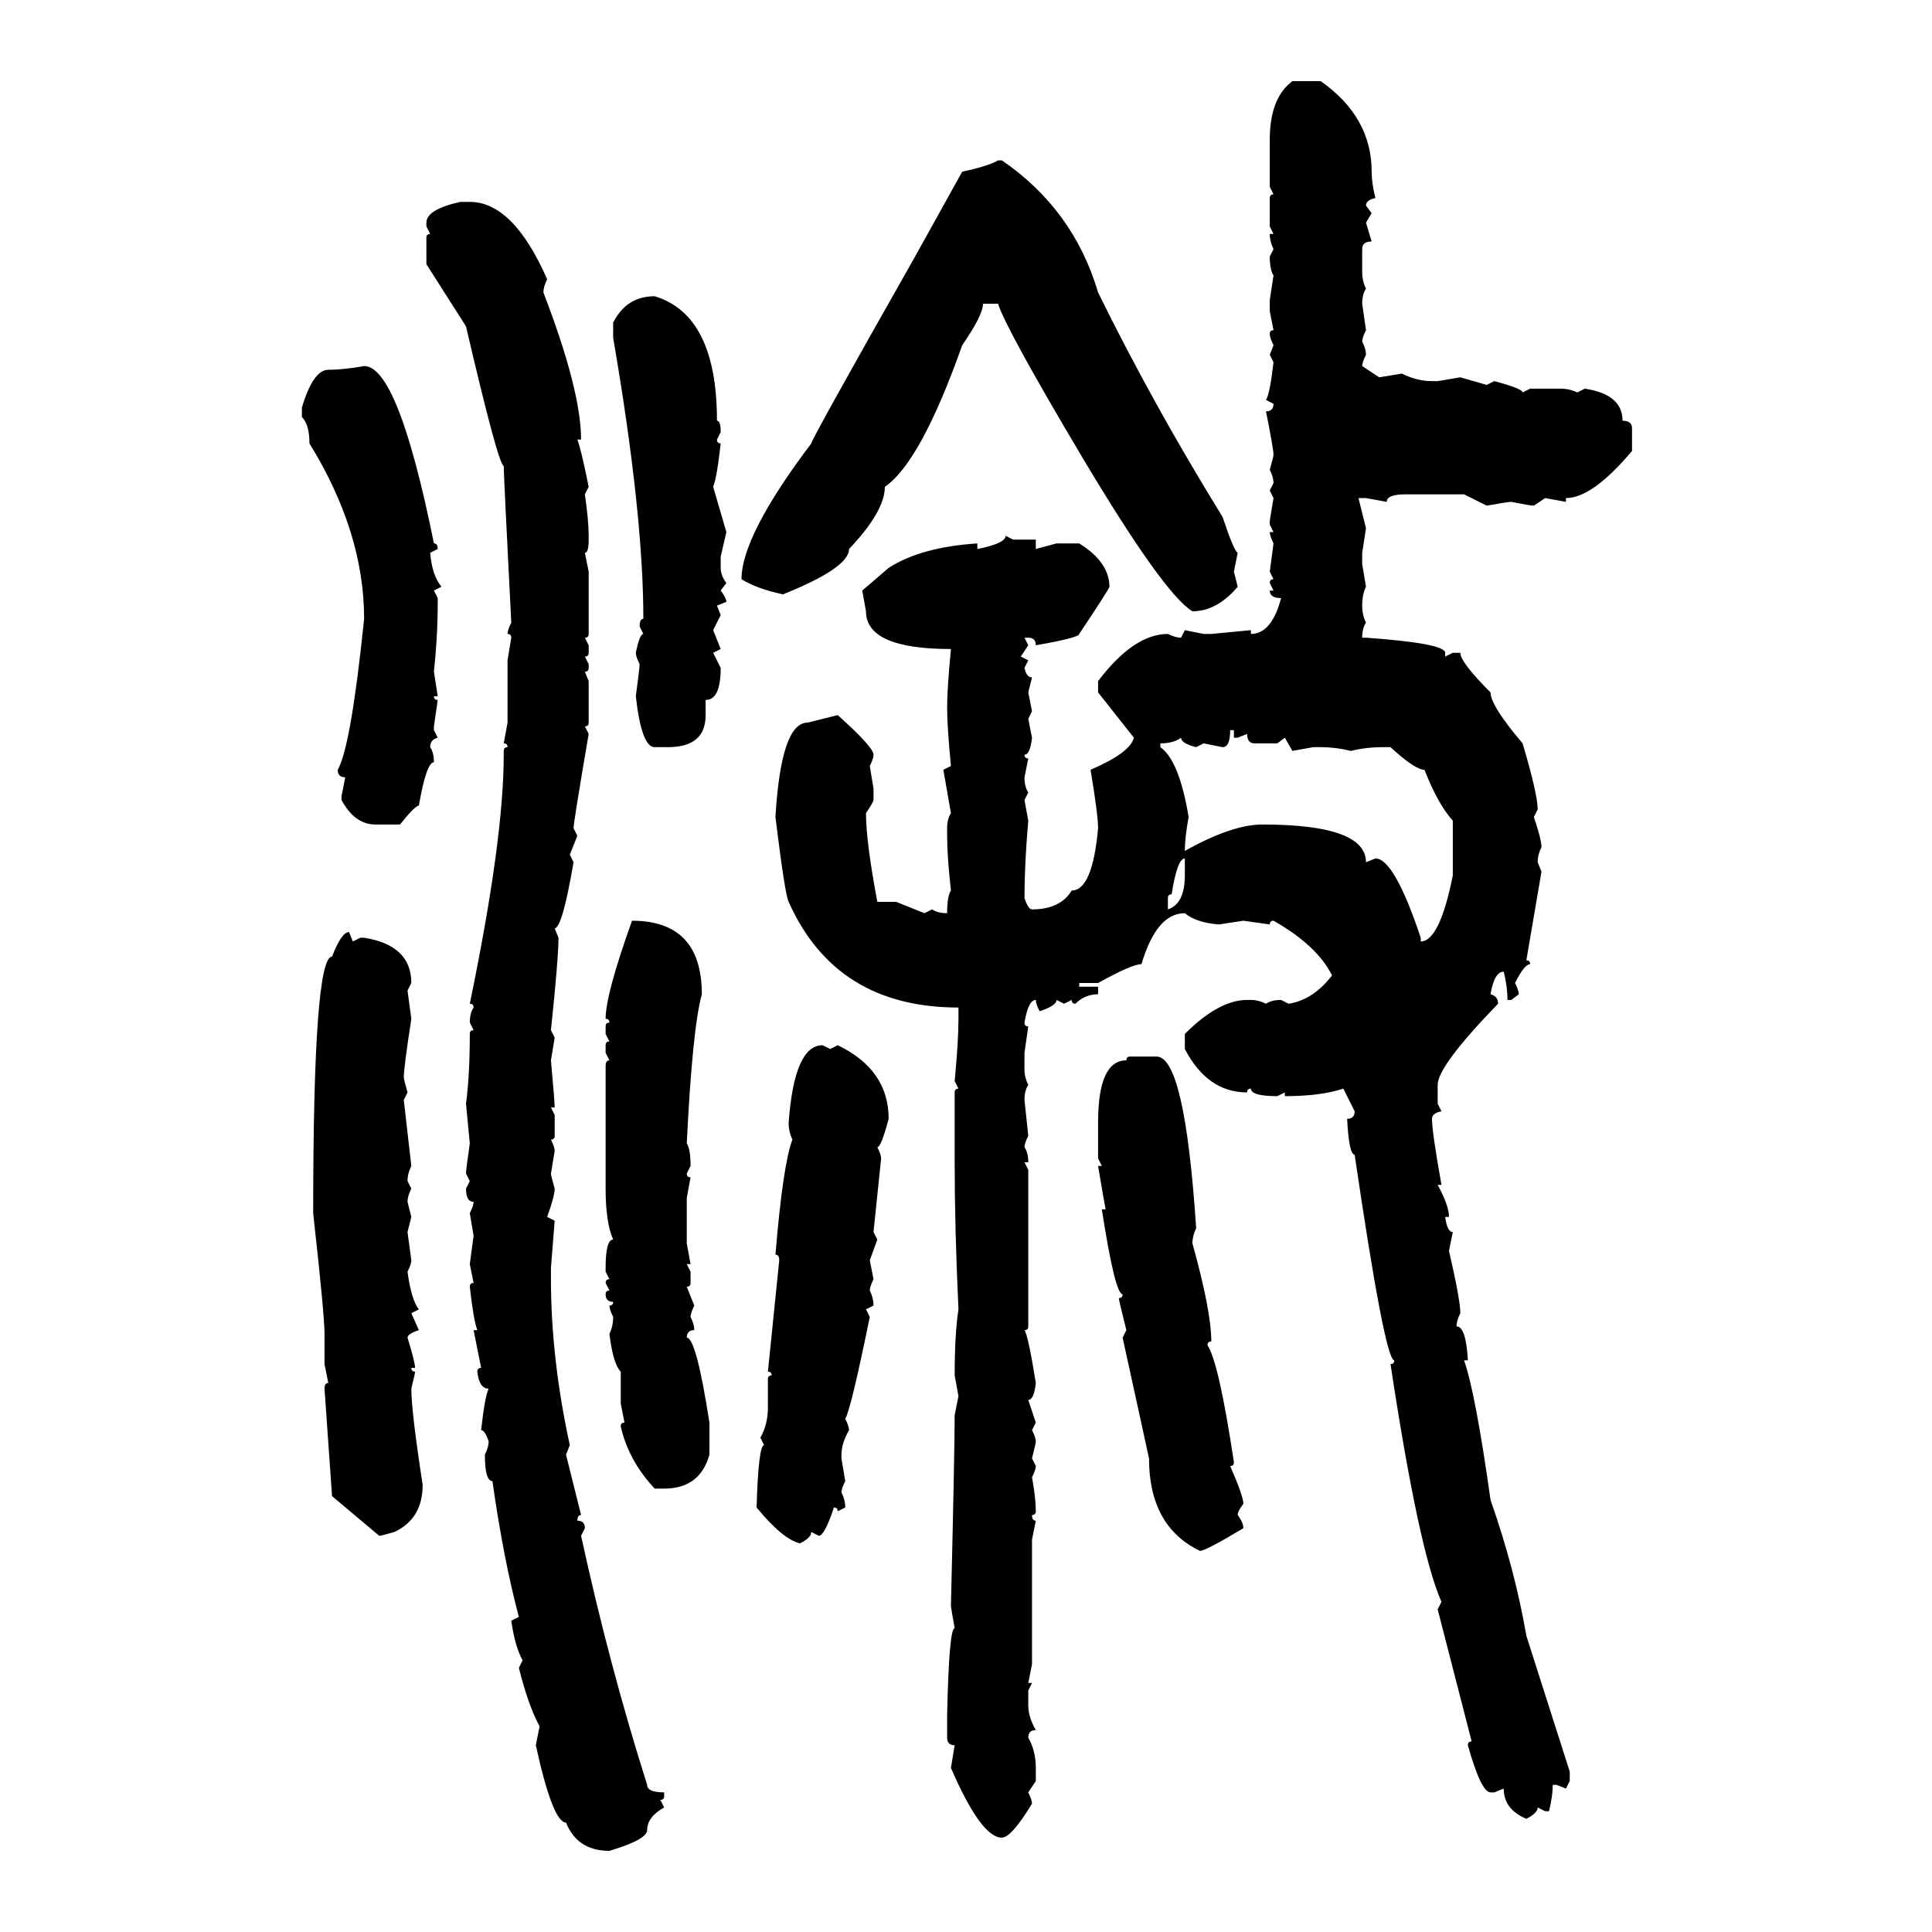 <svg xmlns="http://www.w3.org/2000/svg" xmlns:xlink="http://www.w3.org/1999/xlink" width="300" height="300"><path d="M200.68 12.60L200.68 12.60L205.08 12.60Q212.99 18.16 212.99 26.66L212.99 26.66Q212.99 28.42 213.57 30.76L213.57 30.76Q212.11 31.05 212.11 31.93L212.11 31.93L212.99 33.11L212.11 34.57L212.99 37.50Q211.52 37.50 211.52 38.67L211.52 38.67L211.52 42.19Q211.52 43.65 212.11 44.82L212.11 44.82Q211.52 45.70 211.52 47.17L211.52 47.17L212.11 51.27Q211.52 52.44 211.52 53.03L211.52 53.03Q212.11 54.20 212.11 55.08L212.11 55.08Q211.52 56.25 211.52 56.84L211.52 56.84L214.16 58.59L217.68 58.01Q220.02 59.18 222.36 59.18L222.36 59.18L223.24 59.18L226.76 58.59L230.86 59.77L232.03 59.18Q236.43 60.35 236.43 60.94L236.43 60.94L237.60 60.35L242.29 60.35Q243.75 60.35 244.92 60.94L244.92 60.94L246.09 60.35Q251.95 61.23 251.95 65.33L251.95 65.33Q253.42 65.33 253.42 66.50L253.42 66.50L253.42 70.02Q247.27 77.34 243.16 77.34L243.16 77.34L243.16 77.93L239.94 77.34L238.18 78.52Q237.60 78.52 234.67 77.93L234.67 77.93Q234.08 77.93 230.86 78.52L230.86 78.52L227.34 76.76L218.26 76.76Q215.33 76.76 215.33 77.93L215.33 77.93L212.11 77.34L210.94 77.34L212.11 82.03L211.52 85.84L211.52 87.60L212.11 91.11Q211.52 92.29 211.52 94.04L211.52 94.04Q211.52 95.51 212.11 96.68L212.11 96.68Q211.52 97.56 211.52 99.02L211.52 99.02L212.11 99.02Q224.41 99.90 224.41 101.37L224.41 101.37L224.41 101.95L225.59 101.37L226.76 101.37Q226.76 102.83 231.45 107.52L231.45 107.52Q231.45 109.57 236.43 115.43L236.43 115.43Q238.77 123.34 238.77 125.68L238.77 125.68L238.18 126.86Q239.36 130.37 239.36 131.54L239.36 131.54Q238.77 132.71 238.77 133.89L238.77 133.89L239.36 135.35L237.01 149.12Q237.60 149.12 237.60 149.71L237.60 149.71Q236.72 149.71 235.25 152.64L235.25 152.64Q235.84 153.81 235.84 154.39L235.84 154.39L234.67 155.27L234.08 155.27Q234.08 153.22 233.50 150.88L233.50 150.88Q232.03 150.88 231.45 154.39L231.45 154.39Q232.62 154.69 232.62 155.86L232.62 155.86Q223.24 165.53 223.24 168.46L223.24 168.46L223.24 171.39L223.83 172.56Q222.36 172.85 222.36 173.73L222.36 173.73Q222.36 175.78 223.83 183.98L223.83 183.98L223.24 183.98Q225 187.21 225 188.96L225 188.96L224.41 188.96Q224.71 191.31 225.59 191.31L225.59 191.31L225 194.24Q226.76 201.86 226.76 203.91L226.76 203.91Q226.17 205.08 226.17 205.96L226.17 205.96Q227.64 205.96 227.93 211.23L227.93 211.23L227.34 211.23Q229.10 216.21 231.45 232.91L231.45 232.91Q235.25 243.75 237.01 254.00L237.01 254.00L243.75 275.10L243.75 276.56L243.16 277.73L241.70 277.15L241.11 277.15Q241.11 278.91 240.53 281.25L240.53 281.25L239.94 281.25L238.77 280.66Q238.77 281.54 237.01 282.42L237.01 282.42Q233.50 280.96 233.50 277.73L233.50 277.73L232.03 278.32L231.45 278.32Q229.98 278.32 227.93 271.00L227.93 271.00Q227.93 270.41 228.52 270.41L228.52 270.41L223.24 249.90L223.83 248.73Q220.31 240.82 215.92 211.82L215.92 211.82Q216.50 211.82 216.50 211.23L216.50 211.23Q215.04 211.23 210.35 179.30L210.35 179.30Q209.47 179.30 209.18 173.73L209.18 173.73Q210.35 173.73 210.35 172.56L210.35 172.56L208.59 169.04Q205.08 170.21 199.51 170.21L199.51 170.21L199.51 169.63L198.34 170.21Q194.24 170.21 194.24 169.04L194.24 169.04Q193.65 169.04 193.65 169.63L193.65 169.63Q187.50 169.63 183.98 162.89L183.98 162.89L183.98 160.55Q189.26 155.27 193.65 155.27L193.65 155.27L194.24 155.27Q195.41 155.27 196.58 155.86L196.58 155.86Q197.46 155.27 198.93 155.27L198.93 155.27L200.10 155.86Q203.91 155.27 206.84 151.46L206.84 151.46Q204.49 146.78 197.75 142.97L197.75 142.97Q197.17 142.97 197.17 143.55L197.17 143.55L193.07 142.97L189.26 143.55Q185.74 143.26 183.98 141.80L183.98 141.80Q179.59 141.80 177.25 149.71L177.25 149.71Q175.78 149.71 170.51 152.64L170.51 152.64L167.58 152.64L167.58 153.22L170.51 153.22L170.51 154.39Q168.46 154.39 166.99 155.86L166.99 155.86Q166.41 155.86 166.41 155.27L166.41 155.27L165.23 155.86L164.06 155.27Q164.06 156.15 161.43 157.03L161.43 157.03Q160.84 155.86 160.84 155.27L160.84 155.27Q159.67 155.27 159.08 158.79L159.08 158.79Q159.08 159.38 159.67 159.38L159.67 159.38L159.08 163.48L159.08 166.11Q159.08 167.29 159.67 168.46L159.67 168.46Q159.08 169.34 159.08 170.80L159.08 170.80L159.67 176.37Q159.08 177.54 159.08 178.13L159.08 178.13Q159.67 179.00 159.67 180.47L159.67 180.47L159.08 180.47L159.67 181.64L159.67 205.96Q159.67 206.54 159.08 206.54L159.08 206.54Q159.67 207.42 160.84 214.75L160.84 214.75Q160.55 217.38 159.67 217.38L159.67 217.38L160.84 220.90L160.25 222.07Q160.84 223.24 160.84 223.83L160.84 223.83Q160.84 224.12 160.25 226.46L160.25 226.46L160.84 227.64Q160.84 228.22 160.25 229.39L160.25 229.39Q160.84 232.62 160.84 234.67L160.84 234.67Q160.84 235.25 160.25 235.25L160.25 235.25Q160.25 236.13 160.84 236.13L160.84 236.13L160.25 239.06L160.25 258.40L159.67 261.33L160.25 261.33L159.67 262.50L159.67 264.84Q159.67 266.60 160.84 268.65L160.84 268.65Q159.67 268.65 159.67 269.82L159.67 269.82Q160.84 271.88 160.84 274.51L160.84 274.51L160.84 276.56L159.67 278.32Q160.25 279.49 160.25 280.08L160.25 280.08Q157.03 285.35 155.57 285.35L155.57 285.35Q152.34 285.35 147.66 274.51L147.66 274.51L148.24 271.00Q147.07 271.00 147.07 269.82L147.07 269.82L147.07 266.31Q147.36 252.83 148.24 252.83L148.24 252.83Q147.66 249.61 147.66 249.32L147.66 249.32Q148.24 225.29 148.24 219.73L148.24 219.73L148.83 216.80L148.24 213.57Q148.24 207.13 148.83 203.32L148.83 203.32Q148.24 190.72 148.24 180.47L148.24 180.47L148.24 169.63Q148.24 169.04 148.83 169.04L148.83 169.04L148.24 167.87Q148.83 161.72 148.83 158.20L148.83 158.20L148.83 156.45Q129.79 156.45 122.46 140.04L122.46 140.04Q121.88 138.87 120.41 126.86L120.41 126.86Q121.29 112.21 125.39 112.21L125.39 112.21L130.08 111.04Q135.64 116.02 135.64 117.19L135.64 117.19Q135.64 117.77 135.06 118.95L135.06 118.95L135.64 122.46L135.64 124.22Q135.64 124.51 134.47 126.27L134.47 126.27Q134.47 130.66 136.23 140.04L136.23 140.04L139.16 140.04L143.55 141.80L144.73 141.21Q145.61 141.80 147.07 141.80L147.07 141.80Q147.07 139.16 147.66 138.28L147.66 138.28Q147.07 133.01 147.07 129.79L147.07 129.79L147.07 128.61Q147.07 127.15 147.66 126.27L147.66 126.27L146.48 119.53L147.66 118.95Q147.07 112.79 147.07 109.86L147.07 109.86Q147.07 106.93 147.66 100.78L147.66 100.78Q134.47 100.78 134.47 94.92L134.47 94.92L133.89 91.70L137.99 88.18Q142.97 84.96 151.76 84.38L151.76 84.38L151.76 85.25Q156.15 84.38 156.15 83.20L156.15 83.20L157.32 83.79L160.84 83.79L160.84 85.25L164.06 84.38L167.58 84.38Q172.27 87.30 172.27 91.11L172.27 91.11Q172.27 91.41 167.58 98.44L167.58 98.44Q167.58 99.02 160.84 100.20L160.84 100.20Q160.84 99.02 159.67 99.02L159.67 99.02L159.08 99.02L159.67 100.20L158.50 101.95L159.67 102.54L159.08 103.71Q159.38 105.18 160.25 105.18L160.25 105.18L159.67 107.52L160.25 110.45L159.67 111.62L160.25 114.55Q159.96 117.19 159.08 117.19L159.08 117.19Q159.08 117.77 159.67 117.77L159.67 117.77L159.08 120.70Q159.08 122.17 159.67 123.05L159.67 123.05L159.08 124.22L159.67 127.44Q159.08 134.18 159.08 139.45L159.08 139.45Q159.67 141.21 160.25 141.21L160.25 141.21Q164.65 141.21 166.41 138.28L166.41 138.28Q169.63 138.28 170.51 128.61L170.51 128.61Q170.51 126.56 169.34 119.53L169.34 119.53Q175.49 116.89 176.07 114.55L176.07 114.55L170.51 107.52L170.51 105.76Q176.07 98.44 181.35 98.44L181.35 98.44Q182.52 99.02 183.40 99.02L183.40 99.02L183.98 97.85L186.91 98.44L188.09 98.44L194.24 97.85L194.24 98.44Q197.46 98.44 198.93 92.87L198.93 92.87Q197.17 92.87 197.17 91.70L197.17 91.70L197.75 91.70L197.17 90.53Q197.17 89.94 197.75 89.94L197.75 89.94L197.17 88.77L197.75 84.38Q197.17 83.20 197.17 82.62L197.17 82.62L197.75 82.62L197.17 81.45L197.17 80.86L197.75 77.34L197.17 76.17L197.75 75Q197.75 74.12 197.17 72.95L197.17 72.95Q197.75 70.90 197.75 70.61L197.75 70.61Q197.75 69.73 196.58 63.87L196.58 63.87Q197.75 63.87 197.75 62.70L197.75 62.70L196.58 62.11Q197.17 61.23 197.75 56.25L197.75 56.25L197.17 55.08L197.75 53.61Q197.17 52.44 197.17 51.86L197.17 51.86Q197.17 51.27 197.75 51.27L197.75 51.27L197.17 48.34L197.17 46.58L197.75 42.77Q197.17 41.89 197.17 39.84L197.17 39.84L197.75 38.67Q197.17 37.50 197.17 36.33L197.17 36.33L197.75 36.33L197.17 35.16L197.17 30.76Q197.17 30.18 197.75 30.18L197.75 30.18L197.17 29.00L197.17 21.68Q197.17 15.23 200.68 12.60ZM154.98 24.90L154.98 24.90L155.57 24.90Q166.70 32.52 170.51 45.41L170.51 45.41Q179.00 62.70 189.84 80.27L189.84 80.27Q191.60 85.55 192.19 85.84L192.19 85.84L191.60 88.77L192.19 91.11Q188.96 94.92 185.16 94.92L185.16 94.92Q180.76 92.29 168.16 71.19L168.16 71.19Q156.15 50.98 154.98 47.17L154.98 47.17L152.64 47.17Q152.64 48.93 149.41 53.61L149.41 53.61Q142.97 71.78 137.40 75.59L137.40 75.59Q137.40 79.39 131.84 85.25L131.84 85.25Q131.84 88.18 121.58 92.29L121.58 92.29Q117.48 91.41 115.14 89.94L115.14 89.94Q115.14 83.20 125.98 68.85L125.98 68.85Q125.98 68.26 142.09 39.84L142.09 39.84L149.41 26.66Q153.52 25.78 154.98 24.90ZM71.48 31.35L71.48 31.35L72.95 31.35Q79.69 31.35 84.96 43.36L84.96 43.36Q84.38 44.53 84.38 45.41L84.38 45.41Q90.23 60.64 90.23 68.26L90.23 68.26L89.65 68.26Q90.23 69.73 91.41 75.59L91.41 75.59L90.82 76.76Q91.41 80.86 91.41 83.20L91.41 83.20L91.41 83.79Q91.41 85.84 90.82 85.84L90.82 85.84L91.41 88.77L91.41 98.44Q91.41 99.02 90.82 99.02L90.82 99.02L91.41 100.20L91.41 101.37Q91.41 101.95 90.82 101.95L90.82 101.95L91.41 103.13L91.41 103.71Q91.41 104.30 90.82 104.30L90.82 104.30L91.41 105.76L91.41 112.21Q91.41 112.79 90.82 112.79L90.82 112.79L91.41 113.96Q89.06 127.73 89.06 128.61L89.06 128.61L89.65 129.79L88.48 132.71L89.06 133.89Q87.30 144.14 86.13 144.14L86.13 144.14L86.72 145.61Q86.72 148.83 85.55 159.96L85.55 159.96L86.13 161.13L85.55 164.65Q86.13 171.09 86.13 171.97L86.13 171.97L85.55 171.97L86.13 173.14L86.13 176.37Q86.13 176.95 85.55 176.95L85.55 176.95Q86.13 178.13 86.13 178.71L86.13 178.71L85.55 182.23Q85.55 182.52 86.13 184.57L86.13 184.57Q86.13 185.74 84.96 188.96L84.96 188.96L86.13 189.55L85.55 196.88L85.55 198.63Q85.55 210.94 88.48 224.41L88.48 224.41L87.89 225.88L90.23 235.25Q89.65 235.25 89.65 236.13L89.65 236.13Q90.82 236.13 90.82 237.30L90.82 237.30L90.23 238.48Q94.63 258.69 100.49 277.15L100.49 277.15Q100.49 278.32 103.13 278.32L103.13 278.32L103.13 278.91Q103.13 279.49 102.54 279.49L102.54 279.49L103.13 280.66Q100.49 282.13 100.49 284.18L100.49 284.18Q100.49 285.64 94.63 287.40L94.63 287.40Q89.65 287.40 87.89 283.01L87.89 283.01Q85.84 283.01 83.20 271.00L83.20 271.00L83.79 268.07Q82.03 264.84 80.57 258.98L80.57 258.98L81.15 257.81Q79.98 255.76 79.39 251.66L79.39 251.66L80.57 251.07Q78.22 242.29 76.46 229.98L76.46 229.98Q75.29 229.98 75.29 225.88L75.29 225.88Q75.88 224.71 75.88 223.83L75.88 223.83Q75.29 222.07 74.71 222.07L74.71 222.07Q75.29 216.80 75.88 215.63L75.88 215.63Q74.41 215.63 74.12 212.99L74.12 212.99Q74.12 212.40 74.71 212.40L74.71 212.40L73.54 206.54L74.12 206.54Q73.54 205.08 72.95 199.80L72.95 199.80Q72.95 199.22 73.54 199.22L73.54 199.22L72.95 196.29L73.54 191.89L72.95 188.38Q73.54 187.21 73.54 186.62L73.54 186.62Q72.36 186.62 72.36 184.57L72.36 184.57L72.95 183.40L72.36 182.23Q72.36 181.64 72.95 177.54L72.95 177.54L72.36 171.39Q72.95 166.99 72.95 160.55L72.95 160.55Q72.95 159.96 73.54 159.96L73.54 159.96L72.95 158.79Q72.95 157.32 73.54 156.45L73.54 156.45Q73.54 155.86 72.95 155.86L72.95 155.86Q78.22 130.37 78.22 117.19L78.22 117.19L78.22 116.60Q78.22 116.02 78.81 116.02L78.81 116.02Q78.81 115.43 78.22 115.43L78.22 115.43L78.81 112.21L78.81 102.54L79.39 99.02Q79.39 98.44 78.81 98.44L78.81 98.44Q78.81 97.85 79.39 96.68L79.39 96.68Q78.22 73.83 78.22 72.36L78.22 72.36Q77.34 72.07 72.36 50.68L72.36 50.68L66.21 41.02L66.21 36.91Q66.21 36.33 66.80 36.33L66.80 36.33L66.21 35.16L66.21 34.57Q66.21 32.52 71.48 31.35ZM101.66 46.00L101.66 46.00Q111.33 48.93 111.33 65.33L111.33 65.33Q111.91 65.33 111.91 67.09L111.91 67.09L111.33 68.26Q111.33 68.85 111.91 68.85L111.91 68.85Q111.33 74.12 110.74 75.59L110.74 75.59L112.79 82.62L111.91 86.43L111.91 88.18Q111.91 89.36 112.79 90.53L112.79 90.53L111.91 91.70Q112.79 92.87 112.79 93.46L112.79 93.46L111.33 94.04L111.91 95.51L110.74 97.85L111.91 100.78L110.74 101.37L111.91 103.71Q111.91 108.69 109.57 108.69L109.57 108.69L109.57 111.04Q109.57 116.02 103.71 116.02L103.71 116.02L101.66 116.02Q99.61 116.02 98.73 108.11L98.73 108.11Q99.32 103.71 99.32 103.13L99.32 103.13Q98.73 101.95 98.73 101.37L98.73 101.37Q99.32 98.44 99.90 98.44L99.90 98.44L99.32 97.27Q99.32 96.09 99.90 96.09L99.90 96.09Q99.90 79.69 95.21 52.44L95.21 52.44L95.21 50.10Q97.27 46.00 101.66 46.00ZM56.54 56.84L56.54 56.84Q61.82 56.84 67.38 84.38L67.38 84.38Q67.97 84.38 67.97 85.25L67.97 85.25L66.80 85.84Q67.09 89.36 68.55 91.11L68.55 91.11L67.38 91.70L67.97 92.87L67.97 93.46Q67.97 98.73 67.38 104.30L67.38 104.30L67.97 108.11L67.38 108.11Q67.38 108.69 67.97 108.69L67.97 108.69L67.38 112.79L67.38 113.38L67.97 114.55Q66.80 114.84 66.80 116.02L66.80 116.02Q67.38 116.89 67.38 118.36L67.38 118.36Q66.21 118.36 65.04 125.10L65.04 125.10Q64.45 125.10 62.11 128.03L62.11 128.03L58.30 128.03Q55.08 128.03 53.03 124.22L53.03 124.22L53.03 123.63L53.61 120.70Q52.44 120.70 52.44 119.53L52.44 119.53Q54.49 116.02 56.54 96.09L56.54 96.09Q56.54 82.62 48.05 68.85L48.05 68.85Q48.05 65.92 46.88 64.75L46.88 64.75L46.88 63.28Q48.63 57.42 50.98 57.42L50.98 57.42Q53.32 57.42 56.54 56.84ZM191.60 113.38L191.02 113.38Q191.02 116.02 189.84 116.02L189.84 116.02L186.91 115.43L185.74 116.02Q183.40 115.43 183.40 114.55L183.40 114.55Q182.23 115.43 180.18 115.43L180.18 115.43L180.18 116.02Q183.11 118.07 184.57 126.86L184.57 126.86Q183.98 130.08 183.98 132.13L183.98 132.13Q191.31 128.03 196.00 128.03L196.00 128.03Q212.11 128.03 212.11 133.89L212.11 133.89L213.57 133.30Q216.50 133.30 220.61 145.61L220.61 145.61L220.61 146.19Q223.54 146.19 225.59 135.94L225.59 135.94L225.59 127.44Q223.24 124.80 221.19 119.53L221.19 119.53Q219.73 119.53 215.92 116.02L215.92 116.02L214.75 116.02Q212.11 116.02 209.77 116.60L209.77 116.60Q207.42 116.02 205.08 116.02L205.08 116.02L203.91 116.02L200.68 116.60L199.51 114.55L198.34 115.43L194.82 115.43Q193.65 115.43 193.65 113.96L193.65 113.96L192.19 114.55L191.60 114.55L191.60 113.38ZM181.35 139.45L181.35 139.45L181.35 141.21Q183.98 140.33 183.98 135.94L183.98 135.94L183.98 133.30Q182.81 133.30 181.93 138.87L181.93 138.87Q181.35 138.87 181.35 139.45ZM98.14 142.97L98.14 142.97Q108.98 142.97 108.98 154.39L108.98 154.39Q107.52 159.67 106.64 177.54L106.64 177.54Q107.23 178.42 107.23 181.05L107.23 181.05L106.64 182.23Q106.64 182.81 107.23 182.81L107.23 182.81L106.64 186.04L106.64 193.07L107.23 196.29L106.64 196.29L107.23 197.46L107.23 199.22Q107.23 199.80 106.64 199.80L106.64 199.80L107.81 202.73Q107.23 203.91 107.23 204.49L107.23 204.49Q107.81 205.66 107.81 206.54L107.81 206.54Q106.64 206.54 106.64 207.71L106.64 207.71Q108.11 207.71 110.16 220.90L110.16 220.90L110.16 225.88Q108.69 231.15 103.13 231.15L103.13 231.15L101.66 231.15Q97.56 226.76 96.39 221.48L96.39 221.48Q96.39 220.90 96.97 220.90L96.97 220.90L96.39 217.97L96.39 212.99Q95.21 211.82 94.63 207.13L94.63 207.13Q95.21 205.96 95.21 204.49L95.21 204.49Q94.63 203.32 94.63 202.73L94.63 202.73Q95.21 202.73 95.21 202.15L95.21 202.15Q94.04 202.15 94.04 200.98L94.04 200.98Q94.04 200.39 94.63 200.39L94.63 200.39L94.04 199.22Q94.04 198.63 94.63 198.63L94.63 198.63L94.04 197.46L94.04 196.88Q94.04 192.48 95.21 192.48L95.21 192.48Q94.04 189.84 94.04 184.57L94.04 184.57L94.04 165.53Q94.04 164.65 94.63 164.65L94.63 164.65L94.04 163.48L94.04 162.30Q94.04 161.72 94.63 161.72L94.63 161.72L94.04 160.55L94.04 159.38Q94.04 158.79 94.63 158.79L94.63 158.79Q94.63 158.20 94.04 158.20L94.04 158.20Q94.04 154.39 98.14 142.97ZM54.20 144.73L54.20 144.73L54.79 146.19L55.96 145.61L56.54 145.61Q63.87 146.78 63.87 152.64L63.87 152.64L63.28 153.81L63.87 158.20Q62.70 165.82 62.70 167.29L62.70 167.29Q62.70 167.58 63.28 169.63L63.28 169.63L62.70 170.80L63.87 181.05Q63.28 182.23 63.28 183.40L63.28 183.40L63.87 184.57Q63.28 185.74 63.28 186.62L63.28 186.62L63.87 188.96L63.28 191.31L63.87 195.70Q63.87 196.29 63.28 197.46L63.28 197.46Q63.87 201.86 65.04 203.32L65.04 203.32L63.87 203.91L65.04 206.54Q63.28 207.13 63.28 207.71L63.28 207.71Q64.45 211.52 64.45 212.40L64.45 212.40L63.87 212.40Q63.87 212.99 64.45 212.99L64.45 212.99Q64.45 213.28 63.87 215.63L63.87 215.63Q63.87 219.14 65.63 230.57L65.63 230.57Q65.63 235.84 61.23 237.89L61.23 237.89Q59.18 238.48 58.89 238.48L58.89 238.48L51.56 232.32L50.39 215.63Q50.39 214.75 50.98 214.75L50.98 214.75L50.39 211.82L50.39 207.13Q50.39 204.20 48.63 188.38L48.63 188.38Q48.63 148.54 51.56 148.54L51.56 148.54Q53.03 144.73 54.20 144.73ZM127.73 162.30L127.73 162.30L128.91 162.89L130.08 162.30Q137.99 166.11 137.99 173.73L137.99 173.73Q136.82 178.13 136.23 178.13L136.23 178.13Q136.82 179.30 136.82 179.88L136.82 179.88L135.64 191.31L136.23 192.48L135.06 195.70L135.64 198.63Q135.06 199.80 135.06 200.39L135.06 200.39Q135.64 201.56 135.64 202.73L135.64 202.73L134.47 203.32L135.06 204.49Q132.13 218.85 131.25 220.31L131.25 220.31Q131.84 221.48 131.84 222.07L131.84 222.07Q130.66 224.12 130.66 225.88L130.66 225.88L130.66 226.46L131.25 229.98Q130.66 231.15 130.66 231.74L130.66 231.74Q131.25 232.91 131.25 234.08L131.25 234.08L130.08 234.67Q130.08 234.08 129.49 234.08L129.49 234.08Q128.03 238.48 127.15 238.48L127.15 238.48L125.98 237.89Q125.98 238.77 124.22 239.65L124.22 239.65Q121.58 239.06 117.48 234.08L117.48 234.08Q117.77 224.41 118.65 224.41L118.65 224.41L118.07 223.24Q119.24 221.19 119.24 218.55L119.24 218.55L119.24 214.16Q119.24 213.57 119.82 213.57L119.82 213.57Q119.82 212.99 119.24 212.99L119.24 212.99L121.00 195.70Q121.00 194.82 120.41 194.82L120.41 194.82Q121.58 180.76 123.05 176.95L123.05 176.95Q122.46 175.78 122.46 174.32L122.46 174.32Q123.34 162.30 127.73 162.30ZM175.49 164.06L175.49 164.06L179.59 164.06Q183.98 164.06 185.74 190.72L185.74 190.72Q185.16 191.89 185.16 193.07L185.16 193.07Q188.09 203.61 188.09 208.30L188.09 208.30Q187.50 208.30 187.50 208.89L187.50 208.89Q189.26 211.52 191.60 227.05L191.60 227.05Q191.60 227.64 191.02 227.64L191.02 227.64Q193.07 232.32 193.07 233.50L193.07 233.50Q192.19 234.67 192.19 235.25L192.19 235.25Q193.07 236.43 193.07 237.30L193.07 237.30Q187.21 240.82 186.33 240.82L186.33 240.82Q178.42 237.01 178.42 226.46L178.42 226.46L174.32 207.71L174.90 206.54Q173.73 201.86 173.73 201.56L173.73 201.56Q174.32 201.56 174.32 200.98L174.32 200.98Q173.14 200.98 171.09 187.79L171.09 187.79L171.68 187.79Q171.39 186.33 170.51 181.05L170.51 181.05L171.09 181.05L170.51 179.88L170.51 174.32Q170.51 164.65 174.90 164.65L174.90 164.65Q174.90 164.06 175.49 164.06Z"/></svg>